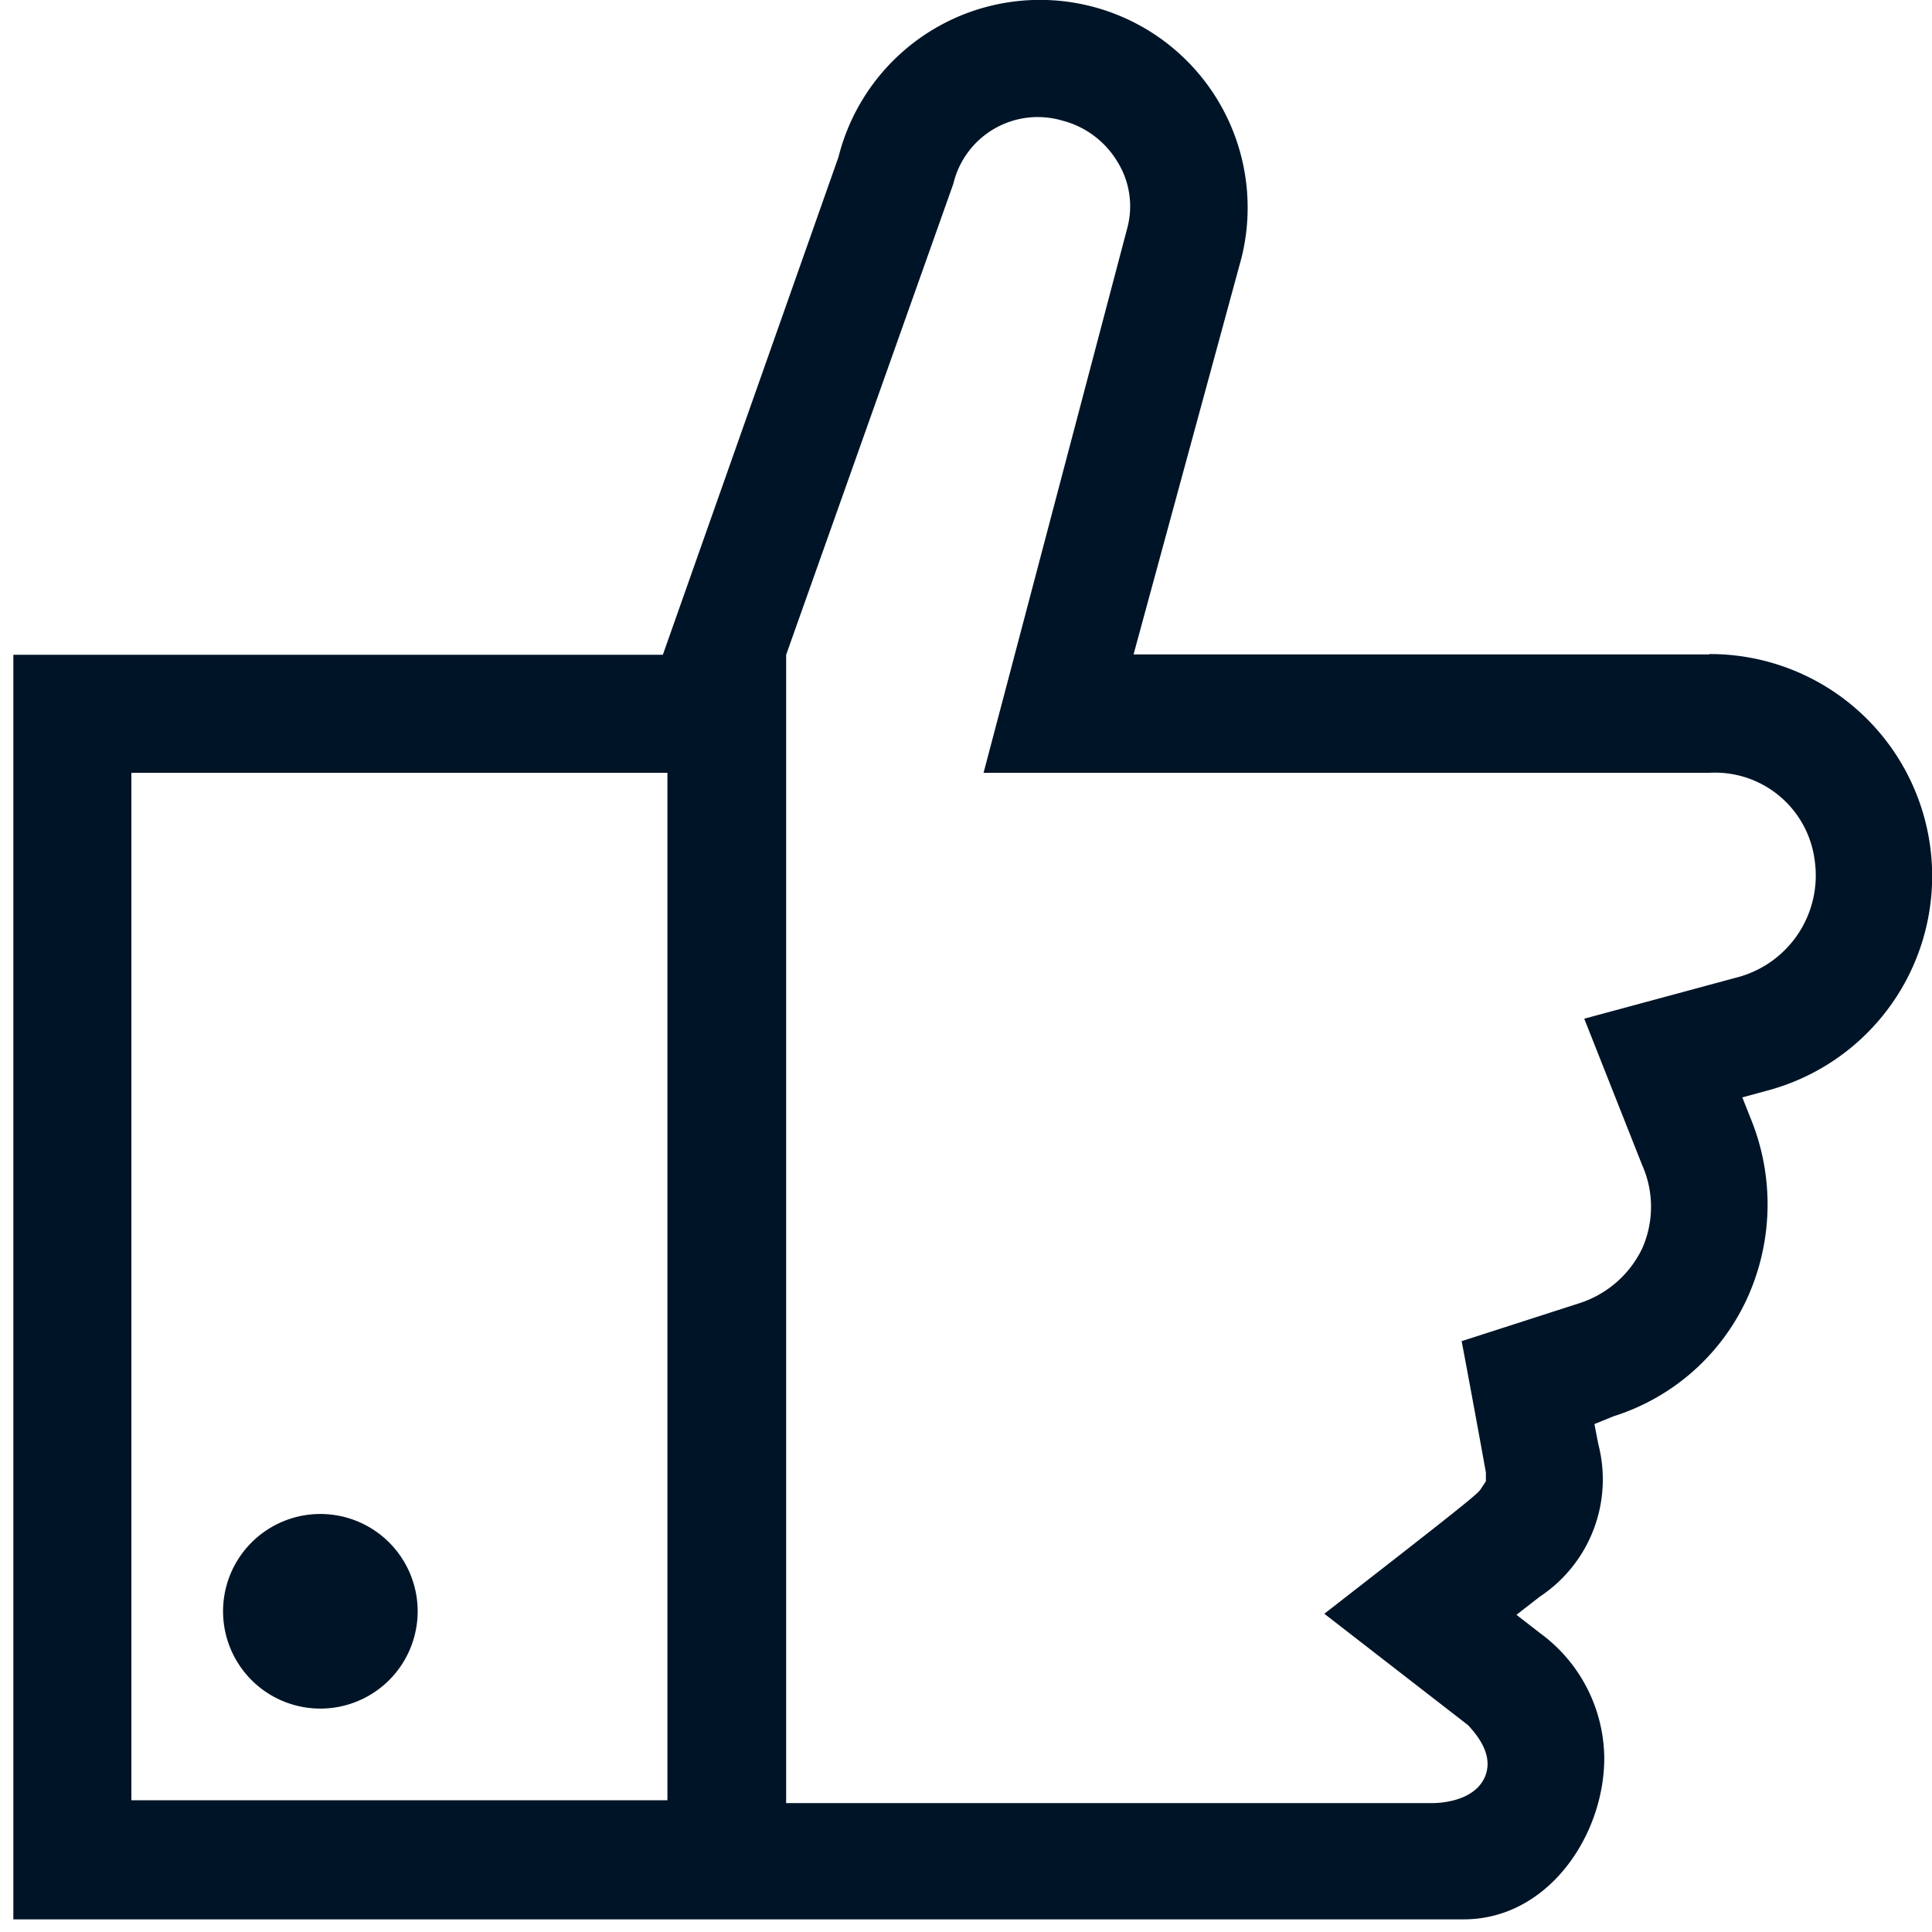 <svg id="Layer_1" data-name="Layer 1" xmlns="http://www.w3.org/2000/svg" viewBox="0 0 55 55"><defs><style>.cls-1{fill:#001427;}</style></defs><title>1808v01_KSeries-Affirm-Icons</title><path class="cls-1" d="M48.66,18.63H32.27L35.34,7.35A5.91,5.91,0,1,0,23.87,4.47l-5,14.17H.38v36H41.67c2.39,0,4-2.38,4-4.59a4.45,4.45,0,0,0-1.83-3.56l-.67-.52.67-.52a4,4,0,0,0,1.66-4.34l-.11-.57.54-.22A6.25,6.25,0,0,0,49.72,37a6.45,6.45,0,0,0,.15-5.08l-.27-.68.7-.19a6.32,6.32,0,0,0-1.64-12.43ZM19,51.25H3.74V22H19ZM49.43,27.83h0L45.1,29l1.65,4.17a2.92,2.92,0,0,1,0,2.37,3,3,0,0,1-1.79,1.56l-3.35,1.08c.22,1.15.68,3.67.69,3.74l0,.25-.14.21c-.07.12-.12.19-4.46,3.56l4.09,3.17c.65.69.61,1.17.48,1.48-.31.7-1.29.74-1.48.74H22.38l0-32.69L27.14,5.23a2.47,2.47,0,0,1,3.09-1.8,2.58,2.58,0,0,1,1.59,1.19,2.4,2.4,0,0,1,.28,1.84L28,22H48.66a2.86,2.86,0,0,1,3,2.49A3,3,0,0,1,49.43,27.83Z"/><path class="cls-1" d="M9.12,48.64a2.77,2.77,0,1,0-2.77-2.77A2.77,2.77,0,0,0,9.12,48.64Z"/></svg>